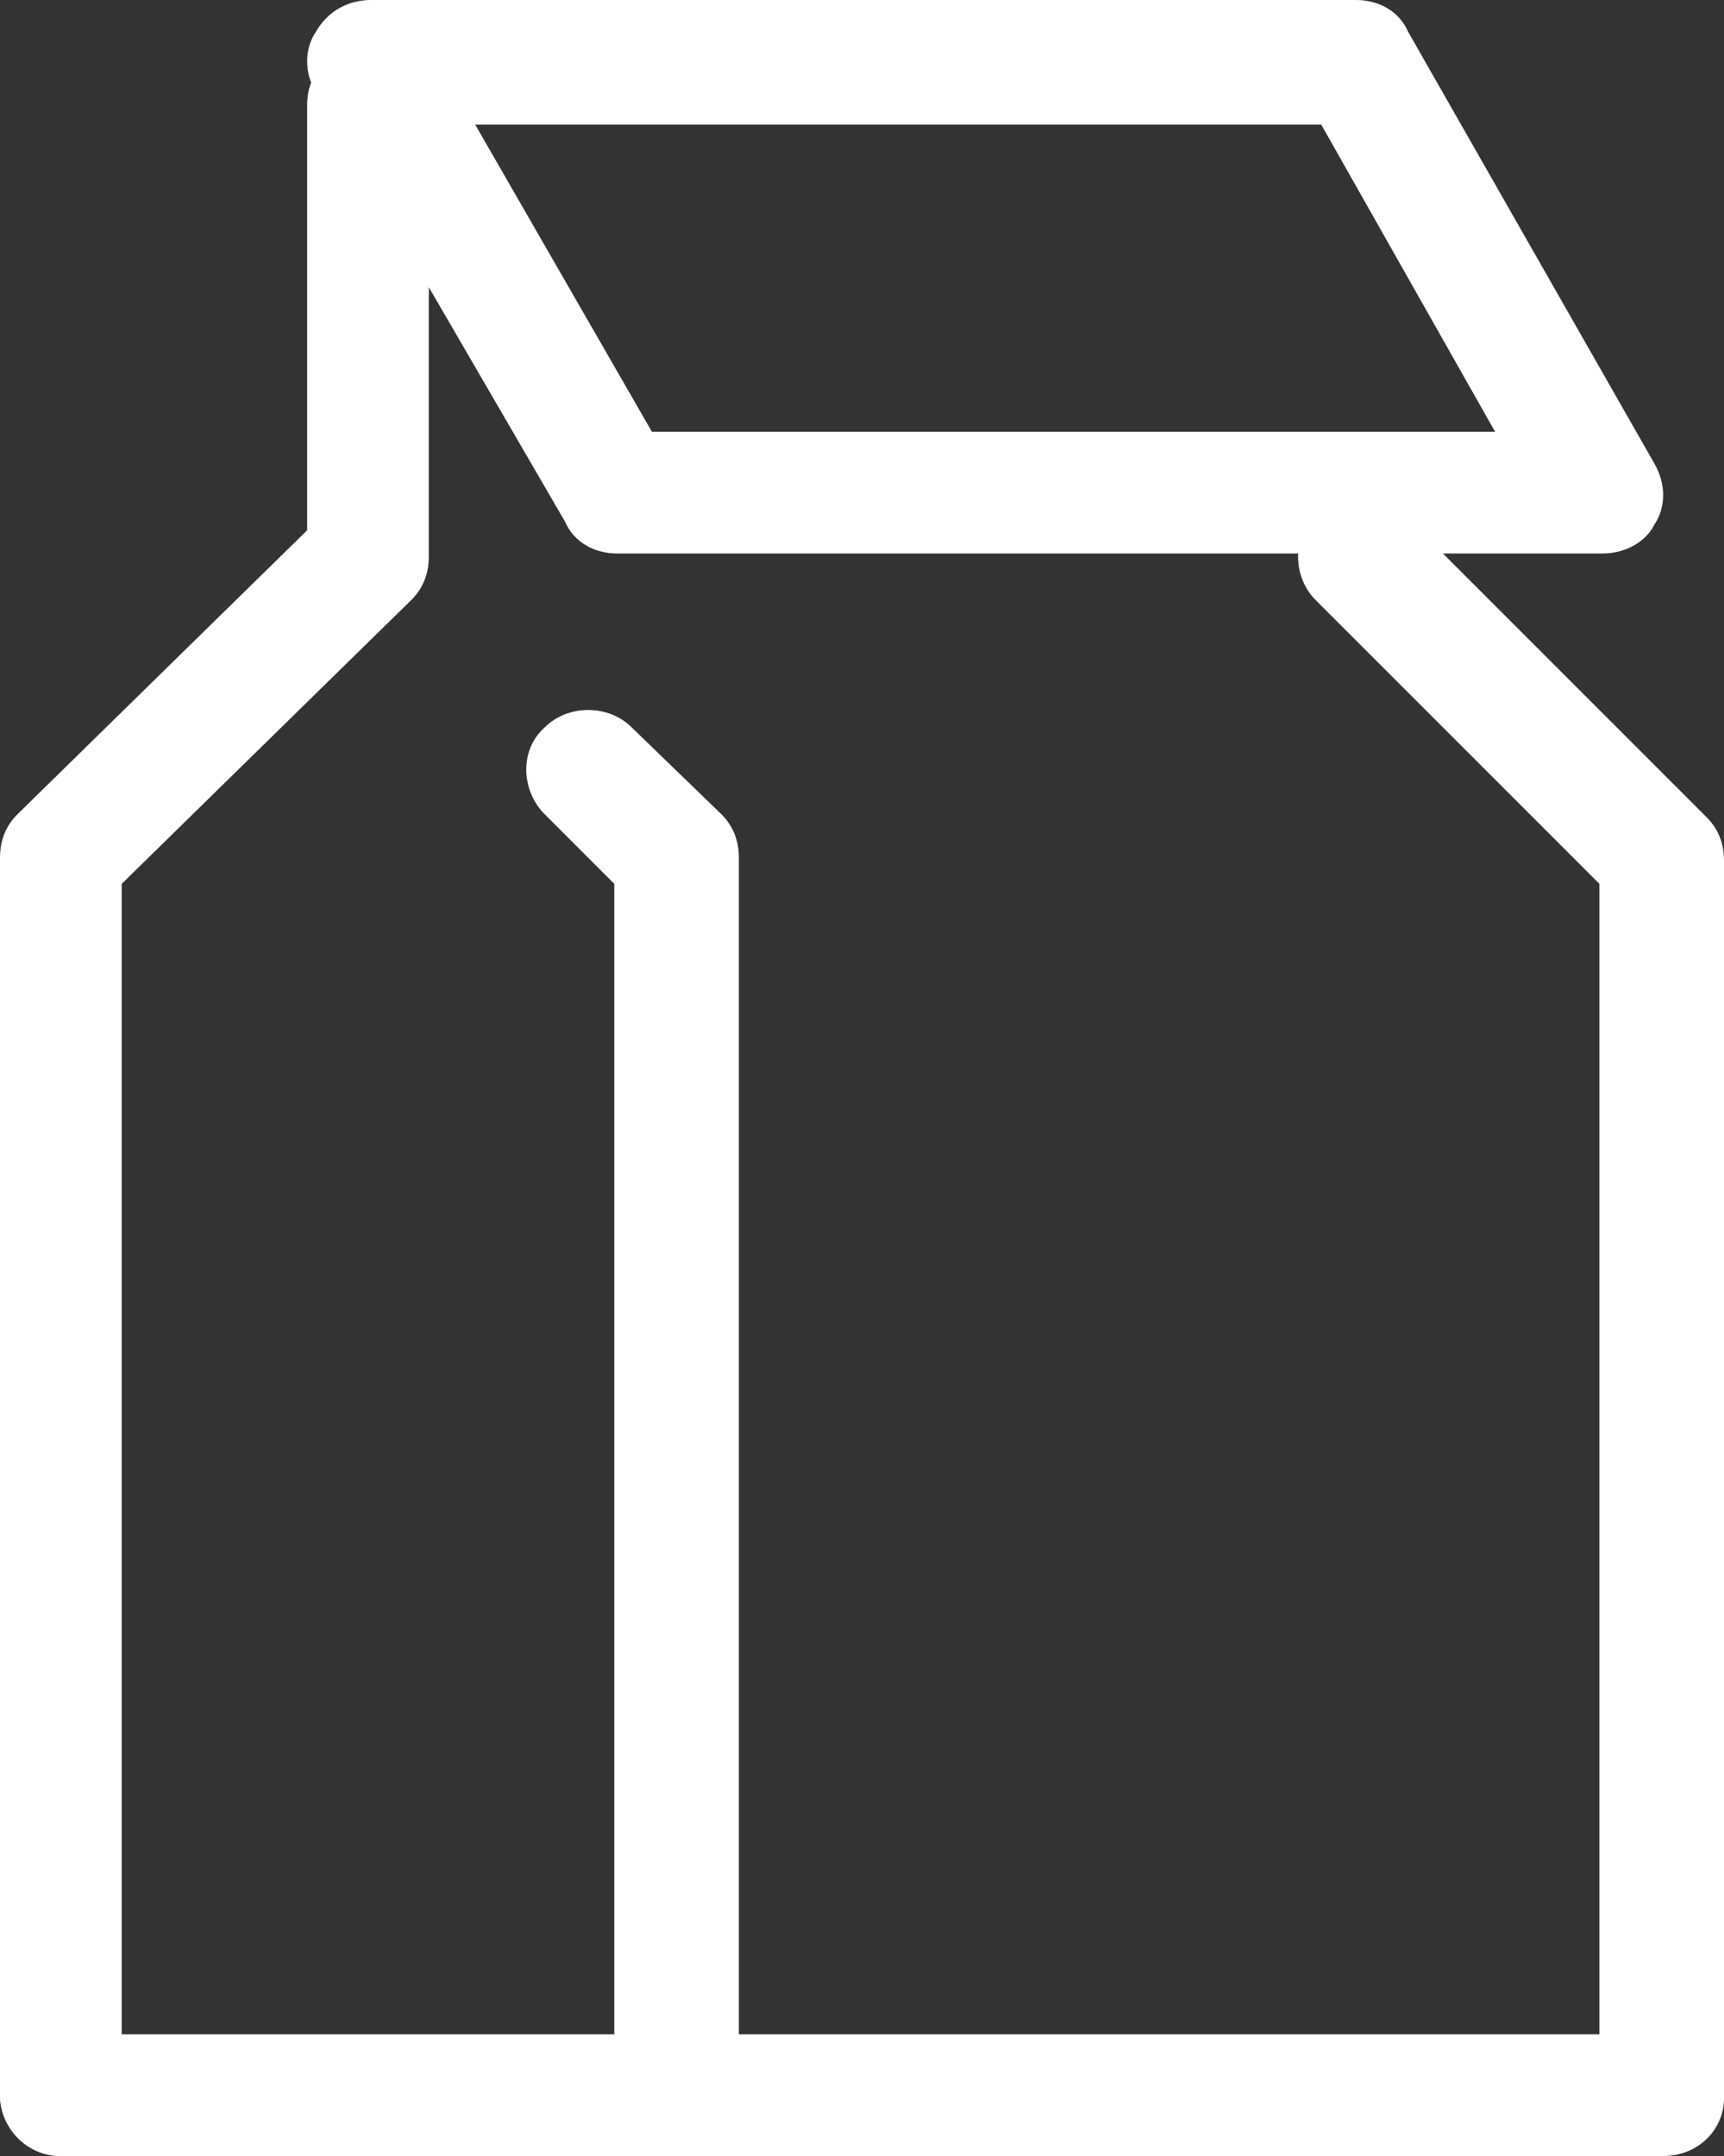 <?xml version="1.0" encoding="utf-8"?>
<!-- Generator: Adobe Illustrator 19.2.1, SVG Export Plug-In . SVG Version: 6.00 Build 0)  -->
<svg version="1.1" id="Calque_1" xmlns="http://www.w3.org/2000/svg" xmlns:xlink="http://www.w3.org/1999/xlink" x="0px" y="0px"
	 viewBox="0 0 59.5 74.4" style="enable-background:new 0 0 59.5 74.4;" xml:space="preserve">
<rect x="0" y="0" width="59.5" height="74.4" fill="#333333" stroke="none"/>
<style type="text/css">
	.st0{clip-path:url(#SVGID_2_);fill:#FFFFFF;}
</style>
<g>
	<defs>
		<rect id="SVGID_1_" y="0" width="59.5" height="74.4"/>
	</defs>
	<clipPath id="SVGID_2_">
		<use xlink:href="#SVGID_1_"  style="overflow:visible;"/>
	</clipPath>
	<path class="st0" d="M57.4,74.4H23c-1.2,0-2.1-1-2.1-2.1s1-2.1,2.1-2.1h32.2V30.5l-9.8-9.8c-0.8-0.8-0.8-2.2,0-3
		c0.8-0.8,2.2-0.8,3,0l10.5,10.5c0.4,0.4,0.6,0.9,0.6,1.5v42.7C59.5,73.5,58.6,74.4,57.4,74.4"/>
	<path class="st0" d="M23.4,74.4H2.1c-1.2,0-2.1-1-2.1-2.1s1-2.1,2.1-2.1h19.1V30.5l-2.4-2.4c-0.8-0.8-0.9-2.2,0-3
		c0.8-0.8,2.2-0.8,3,0l3.1,3c0.4,0.4,0.6,0.9,0.6,1.5v42.7C25.5,73.5,24.6,74.4,23.4,74.4"/>
	<path class="st0" d="M2.1,74.4c-1.2,0-2.1-1-2.1-2.1V29.6c0-0.6,0.2-1.1,0.6-1.5l10-9.8V3.6c0-1.2,1-2.1,2.1-2.1s2.1,1,2.1,2.1
		v15.6c0,0.6-0.2,1.1-0.6,1.5l-10,9.8v41.8C4.3,73.5,3.3,74.4,2.1,74.4"/>
	<path class="st0" d="M55.3,19.1h-34c-0.8,0-1.5-0.4-1.8-1.1L10.9,3.2c-0.4-0.7-0.4-1.5,0-2.1C11.3,0.4,12,0,12.8,0h34
		c0.8,0,1.5,0.4,1.8,1.1L57.1,16c0.4,0.7,0.4,1.5,0,2.1C56.8,18.7,56.1,19.1,55.3,19.1 M22.5,14.9h29.1L45.6,4.3H16.4L22.5,14.9z"/>
</g>
</svg>
